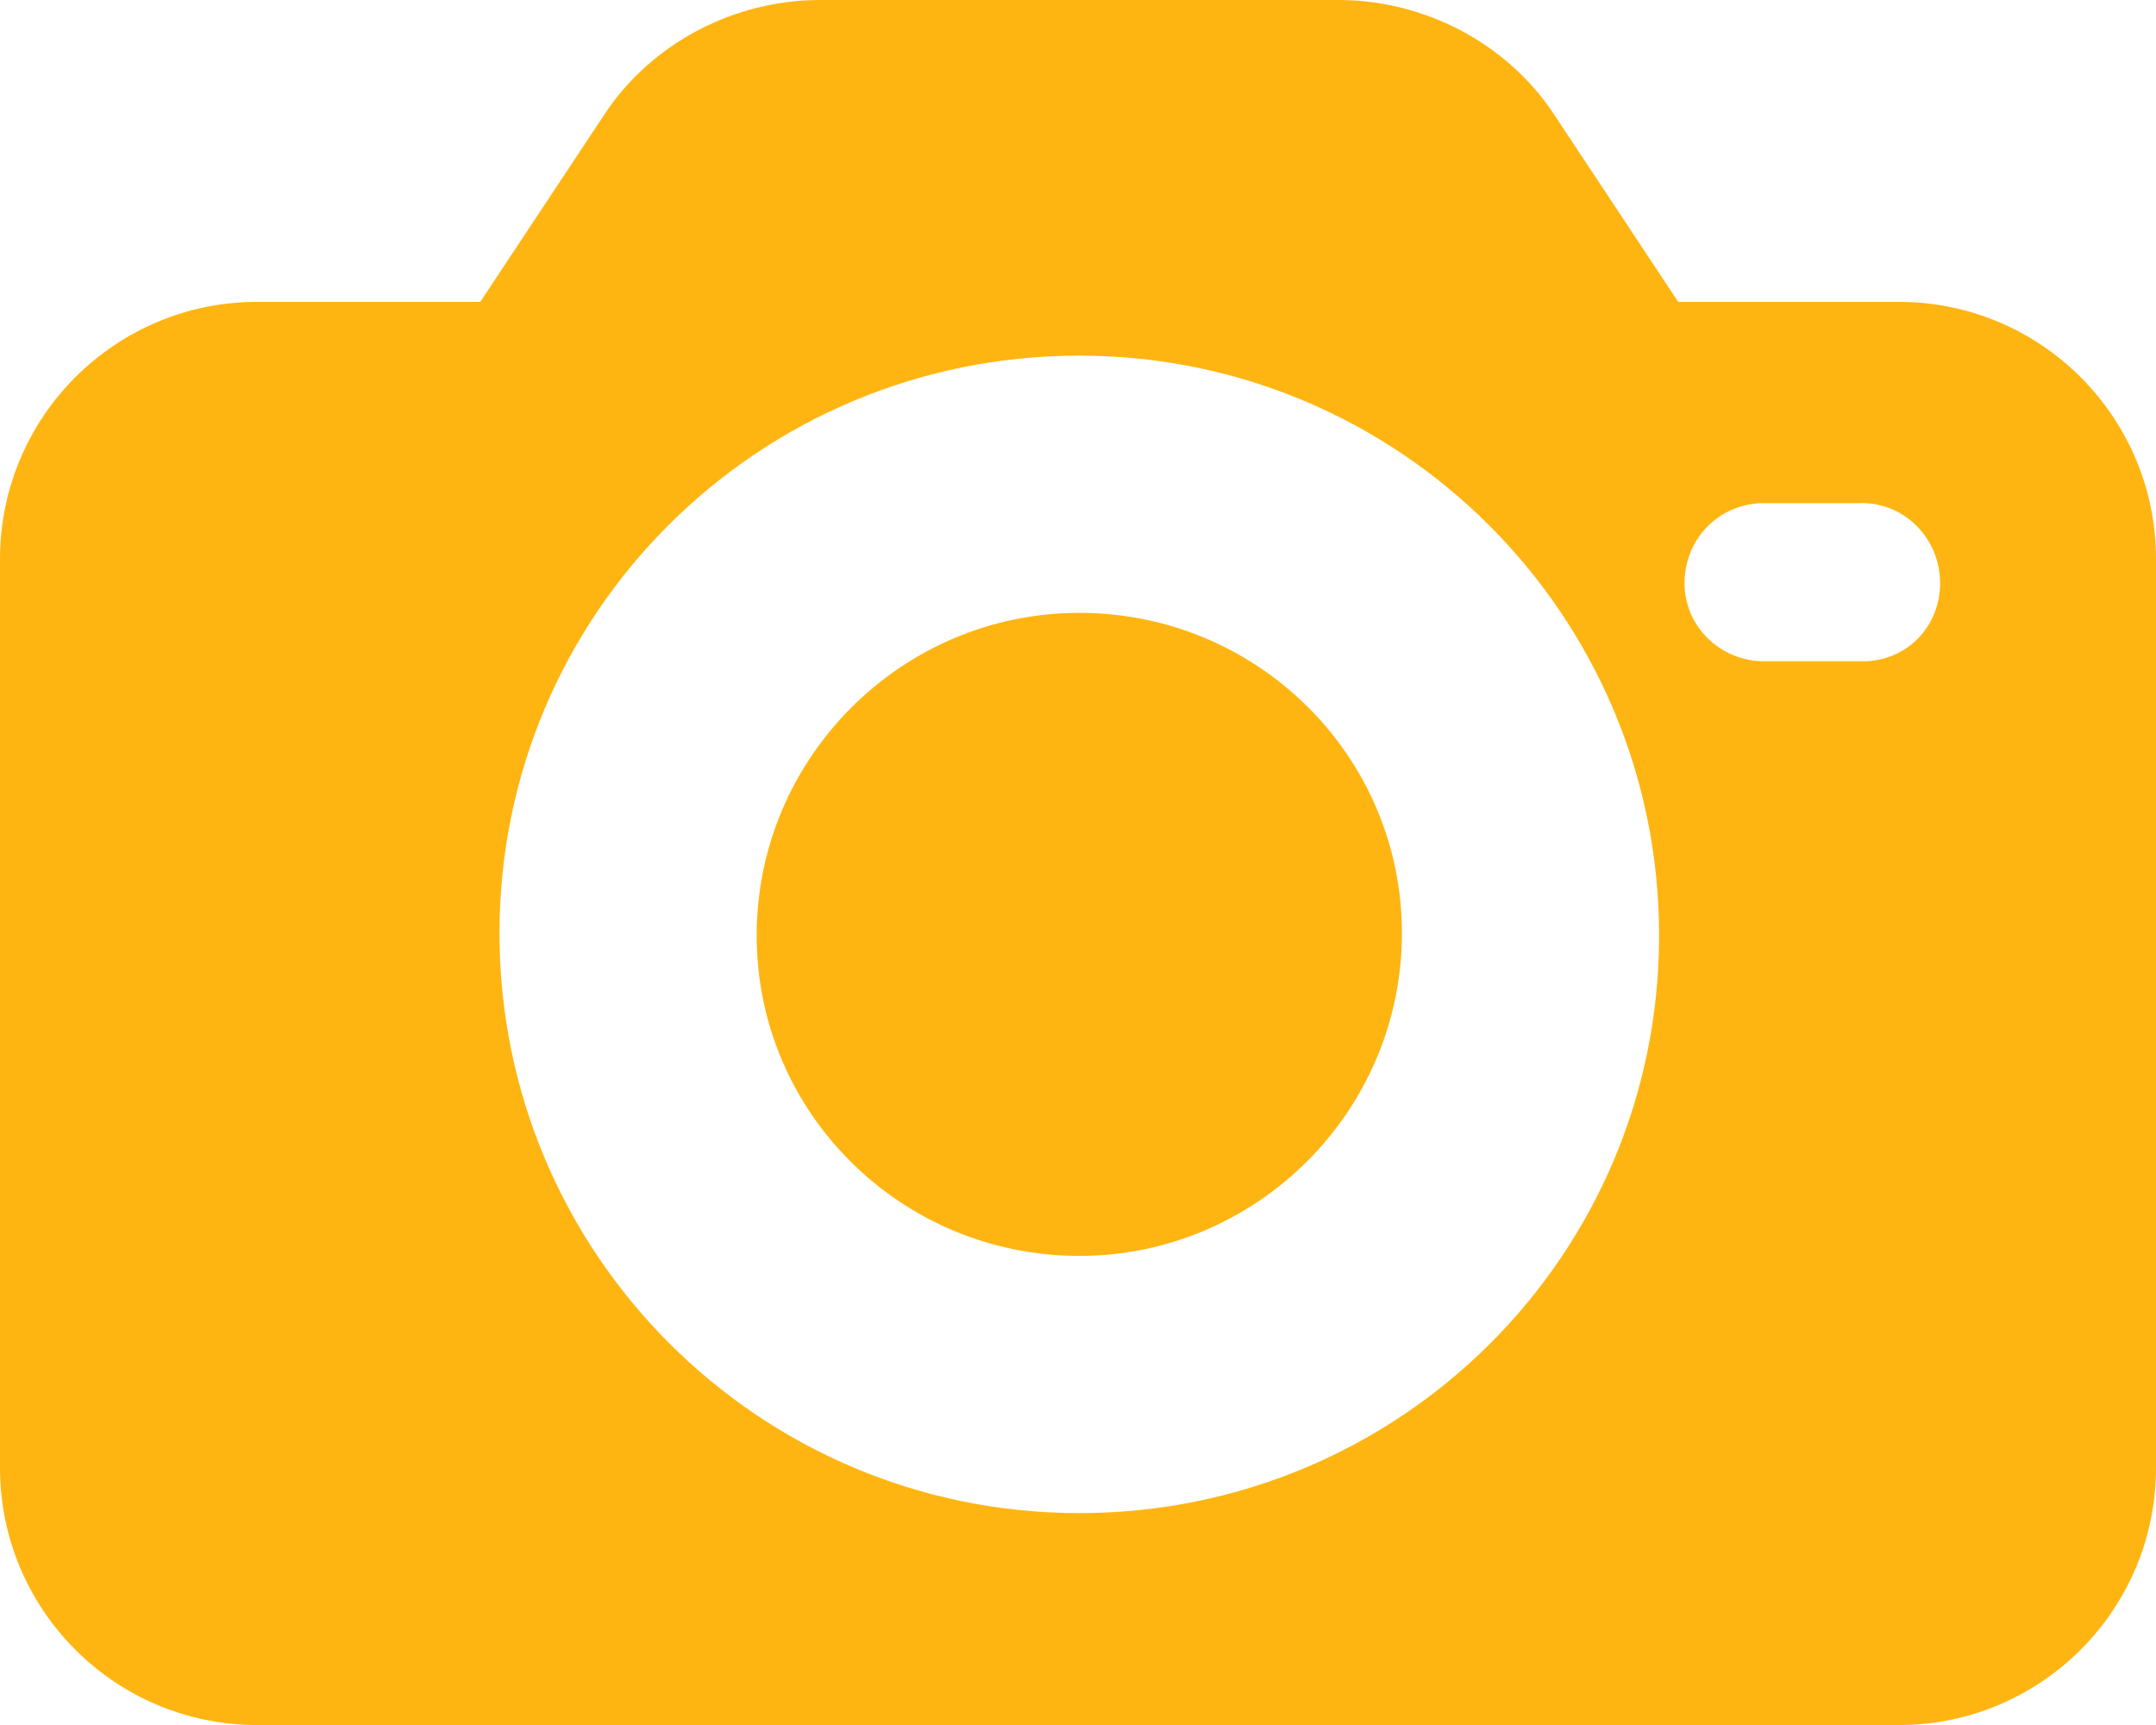 <?xml version="1.0" encoding="UTF-8"?><svg id="Layer_1" xmlns="http://www.w3.org/2000/svg" viewBox="0 0 208.57 166.86"><defs><style>.cls-1{fill:#ffb511;}</style></defs><path class="cls-1" d="M183.69,29.2h-21.34l-12.09-18.25c-4.56-6.84-12.55-10.95-20.76-10.95h-50.19c-8.21,0-16.2,4.11-20.76,10.95l-12.09,18.25h-21.59C11.14,29.2,0,40.34,0,54.08v87.9c0,13.74,11.14,24.88,24.88,24.88h158.81c13.74,0,24.88-11.14,24.88-24.88V54.08c0-13.74-11.14-24.88-24.88-24.88ZM104.41,146.36c-30.99,0-56.09-25.11-56.09-56.09s25.11-55.87,56.09-55.87,56.09,25.11,56.09,56.09-25.11,55.87-56.09,55.87ZM180.61,63.96h-10.35c-4.24-.24-7.53-3.76-7.29-8,.24-4,3.29-7.06,7.29-7.29h9.41c4.24-.24,7.77,3.06,8,7.29.24,4.24-2.82,7.77-7.06,8Z"/><path class="cls-1" d="M104.41,59.28c-17.19,0-31.21,14.02-31.21,31.21s14.02,30.99,31.21,30.99,31.21-14.02,31.21-31.21c0-17.19-14.02-30.99-31.21-30.99Z"/></svg>